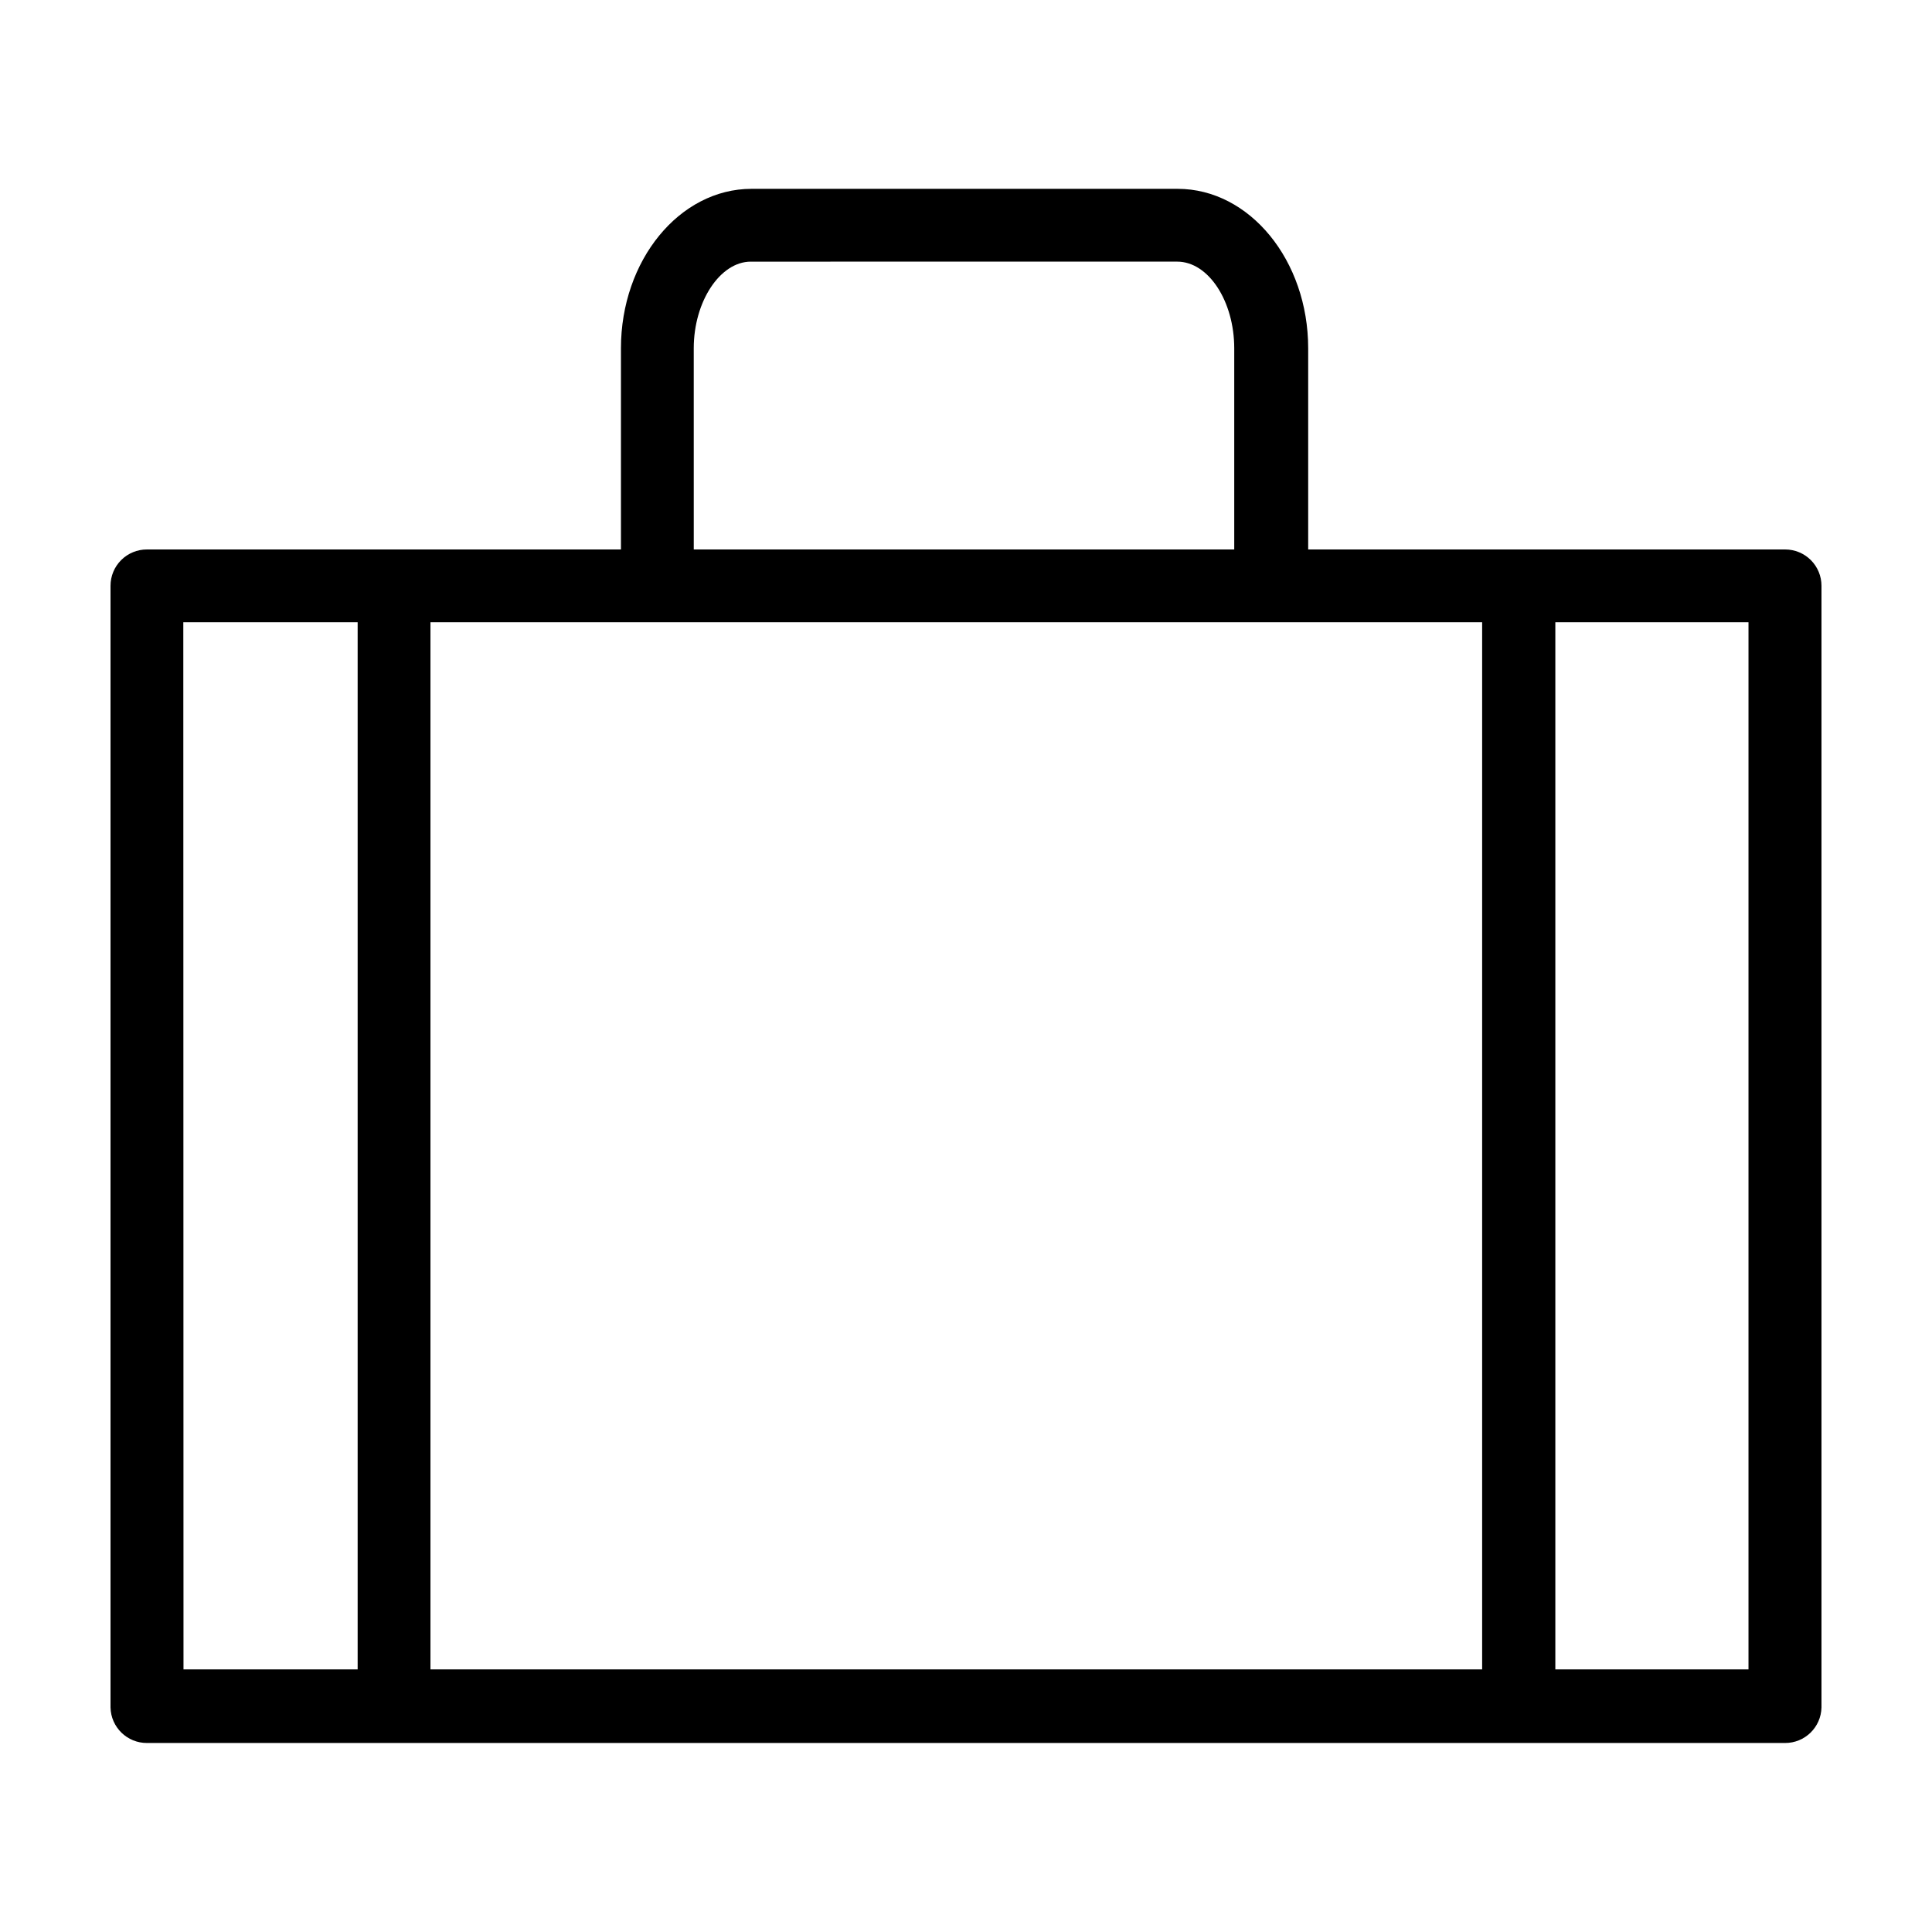 <?xml version="1.0" encoding="UTF-8"?>
<!-- Uploaded to: SVG Repo, www.svgrepo.com, Generator: SVG Repo Mixer Tools -->
<svg fill="#000000" width="800px" height="800px" version="1.1" viewBox="144 144 512 512" xmlns="http://www.w3.org/2000/svg">
 <path d="m182.96 605.91h434.08c5.258 0.027 9.562-4.168 9.672-9.422v-297.25c0-2.555-1.012-5-2.816-6.805-1.805-1.805-4.254-2.82-6.805-2.82h-126.41v-53.301c0-23.328-15.516-42.27-34.613-42.27h-112.9c-19.094 0-34.613 18.941-34.613 42.27l0.004 53.301h-125.6c-2.559-0.012-5.019 0.996-6.836 2.801-1.816 1.805-2.836 4.262-2.836 6.824v297.25c0.109 5.254 4.414 9.449 9.672 9.422zm373.22-297h51.188v277.5h-51.188zm-228.33-72.598c0-12.445 7.004-22.973 15.113-22.973l113.01-0.004c8.312 0 15.113 10.531 15.113 22.973v53.305h-143.23zm-69.777 72.598h278.71v277.5h-278.71zm-65.496 0h46.203v277.5h-46.152z"/>
</svg>